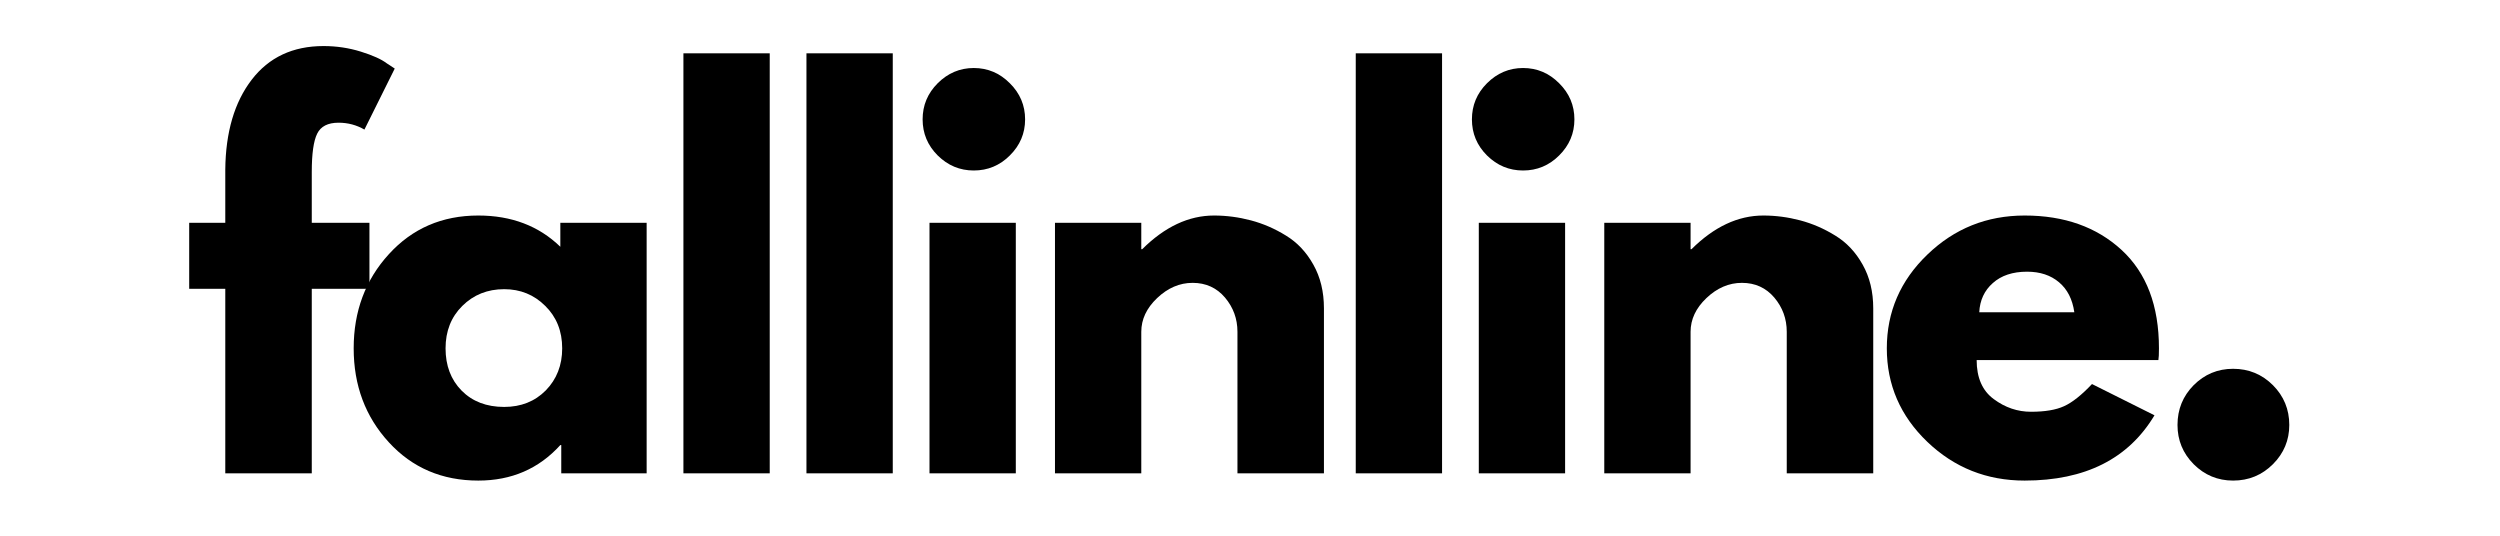 <svg version="1.0" preserveAspectRatio="xMidYMid meet" height="60" viewBox="0 0 210 45" zoomAndPan="magnify" width="280" xmlns:xlink="http://www.w3.org/1999/xlink" xmlns="http://www.w3.org/2000/svg"><defs><g></g></defs><g fill-opacity="1" fill="#000000"><g transform="translate(15.236, 39.76)"><g><path d="M 3.688 -21.047 L 3.688 -25.516 C 3.719 -28.66 4.457 -31.176 5.906 -33.062 C 7.352 -34.945 9.363 -35.891 11.938 -35.891 C 13.031 -35.891 14.078 -35.734 15.078 -35.422 C 16.078 -35.109 16.797 -34.785 17.234 -34.453 L 17.922 -34 L 15.375 -28.875 C 14.719 -29.258 13.992 -29.453 13.203 -29.453 C 12.305 -29.453 11.707 -29.145 11.406 -28.531 C 11.102 -27.914 10.953 -26.844 10.953 -25.312 L 10.953 -21.047 L 15.797 -21.047 L 15.797 -15.5 L 10.953 -15.5 L 10.953 0 L 3.688 0 L 3.688 -15.5 L 0.656 -15.5 L 0.656 -21.047 Z M 3.688 -21.047"></path></g></g></g><g fill-opacity="1" fill="#000000"><g transform="translate(28.771, 39.76)"><g><path d="M 3.891 -2.609 C 1.922 -4.754 0.938 -7.383 0.938 -10.5 C 0.938 -13.613 1.922 -16.25 3.891 -18.406 C 5.859 -20.57 8.363 -21.656 11.406 -21.656 C 14.195 -21.656 16.492 -20.781 18.297 -19.031 L 18.297 -21.047 L 25.547 -21.047 L 25.547 0 L 18.375 0 L 18.375 -2.375 L 18.297 -2.375 C 16.492 -0.383 14.195 0.609 11.406 0.609 C 8.363 0.609 5.859 -0.461 3.891 -2.609 Z M 10.062 -14.062 C 9.125 -13.133 8.656 -11.945 8.656 -10.5 C 8.656 -9.051 9.102 -7.867 10 -6.953 C 10.906 -6.035 12.098 -5.578 13.578 -5.578 C 14.992 -5.578 16.16 -6.039 17.078 -6.969 C 17.992 -7.906 18.453 -9.082 18.453 -10.5 C 18.453 -11.945 17.977 -13.133 17.031 -14.062 C 16.094 -15 14.941 -15.469 13.578 -15.469 C 12.18 -15.469 11.008 -15 10.062 -14.062 Z M 10.062 -14.062"></path></g></g></g><g fill-opacity="1" fill="#000000"><g transform="translate(54.938, 39.76)"><g><path d="M 2.469 0 L 2.469 -35.281 L 9.719 -35.281 L 9.719 0 Z M 2.469 0"></path></g></g></g><g fill-opacity="1" fill="#000000"><g transform="translate(65.273, 39.76)"><g><path d="M 2.469 0 L 2.469 -35.281 L 9.719 -35.281 L 9.719 0 Z M 2.469 0"></path></g></g></g><g fill-opacity="1" fill="#000000"><g transform="translate(75.609, 39.76)"><g><path d="M 3.156 -32.766 C 4.008 -33.617 5.02 -34.047 6.188 -34.047 C 7.363 -34.047 8.375 -33.617 9.219 -32.766 C 10.07 -31.922 10.5 -30.91 10.5 -29.734 C 10.5 -28.555 10.07 -27.547 9.219 -26.703 C 8.375 -25.859 7.363 -25.438 6.188 -25.438 C 5.02 -25.438 4.008 -25.859 3.156 -26.703 C 2.312 -27.547 1.891 -28.555 1.891 -29.734 C 1.891 -30.91 2.312 -31.922 3.156 -32.766 Z M 2.469 -21.047 L 2.469 0 L 9.719 0 L 9.719 -21.047 Z M 2.469 -21.047"></path></g></g></g><g fill-opacity="1" fill="#000000"><g transform="translate(86.149, 39.76)"><g><path d="M 2.469 0 L 2.469 -21.047 L 9.719 -21.047 L 9.719 -18.828 L 9.797 -18.828 C 11.691 -20.711 13.703 -21.656 15.828 -21.656 C 16.867 -21.656 17.898 -21.52 18.922 -21.25 C 19.953 -20.977 20.938 -20.551 21.875 -19.969 C 22.82 -19.395 23.586 -18.582 24.172 -17.531 C 24.766 -16.477 25.062 -15.254 25.062 -13.859 L 25.062 0 L 17.797 0 L 17.797 -11.891 C 17.797 -12.984 17.445 -13.941 16.75 -14.766 C 16.051 -15.586 15.145 -16 14.031 -16 C 12.938 -16 11.941 -15.57 11.047 -14.719 C 10.16 -13.875 9.719 -12.93 9.719 -11.891 L 9.719 0 Z M 2.469 0"></path></g></g></g><g fill-opacity="1" fill="#000000"><g transform="translate(111.414, 39.76)"><g><path d="M 2.469 0 L 2.469 -35.281 L 9.719 -35.281 L 9.719 0 Z M 2.469 0"></path></g></g></g><g fill-opacity="1" fill="#000000"><g transform="translate(121.75, 39.76)"><g><path d="M 3.156 -32.766 C 4.008 -33.617 5.02 -34.047 6.188 -34.047 C 7.363 -34.047 8.375 -33.617 9.219 -32.766 C 10.07 -31.922 10.5 -30.91 10.5 -29.734 C 10.5 -28.555 10.07 -27.547 9.219 -26.703 C 8.375 -25.859 7.363 -25.438 6.188 -25.438 C 5.02 -25.438 4.008 -25.859 3.156 -26.703 C 2.312 -27.547 1.891 -28.555 1.891 -29.734 C 1.891 -30.91 2.312 -31.922 3.156 -32.766 Z M 2.469 -21.047 L 2.469 0 L 9.719 0 L 9.719 -21.047 Z M 2.469 -21.047"></path></g></g></g><g fill-opacity="1" fill="#000000"><g transform="translate(132.29, 39.76)"><g><path d="M 2.469 0 L 2.469 -21.047 L 9.719 -21.047 L 9.719 -18.828 L 9.797 -18.828 C 11.691 -20.711 13.703 -21.656 15.828 -21.656 C 16.867 -21.656 17.898 -21.52 18.922 -21.25 C 19.953 -20.977 20.938 -20.551 21.875 -19.969 C 22.82 -19.395 23.586 -18.582 24.172 -17.531 C 24.766 -16.477 25.062 -15.254 25.062 -13.859 L 25.062 0 L 17.797 0 L 17.797 -11.891 C 17.797 -12.984 17.445 -13.941 16.75 -14.766 C 16.051 -15.586 15.145 -16 14.031 -16 C 12.938 -16 11.941 -15.57 11.047 -14.719 C 10.16 -13.875 9.719 -12.93 9.719 -11.891 L 9.719 0 Z M 2.469 0"></path></g></g></g><g fill-opacity="1" fill="#000000"><g transform="translate(157.555, 39.76)"><g><path d="M 23.75 -9.516 L 8.484 -9.516 C 8.484 -8.035 8.961 -6.941 9.922 -6.234 C 10.879 -5.523 11.922 -5.172 13.047 -5.172 C 14.223 -5.172 15.148 -5.328 15.828 -5.641 C 16.516 -5.953 17.297 -6.57 18.172 -7.5 L 23.422 -4.875 C 21.234 -1.219 17.598 0.609 12.516 0.609 C 9.336 0.609 6.613 -0.473 4.344 -2.641 C 2.07 -4.816 0.938 -7.438 0.938 -10.5 C 0.938 -13.562 2.07 -16.188 4.344 -18.375 C 6.613 -20.562 9.336 -21.656 12.516 -21.656 C 15.848 -21.656 18.562 -20.691 20.656 -18.766 C 22.75 -16.836 23.797 -14.082 23.797 -10.5 C 23.797 -10.008 23.781 -9.68 23.75 -9.516 Z M 8.703 -13.531 L 16.688 -13.531 C 16.531 -14.625 16.102 -15.461 15.406 -16.047 C 14.707 -16.641 13.812 -16.938 12.719 -16.938 C 11.508 -16.938 10.551 -16.617 9.844 -15.984 C 9.133 -15.359 8.754 -14.539 8.703 -13.531 Z M 8.703 -13.531"></path></g></g></g><g fill-opacity="1" fill="#000000"><g transform="translate(180.441, 39.76)"><g><path d="M 7.141 -8.781 C 8.453 -8.781 9.566 -8.32 10.484 -7.406 C 11.398 -6.488 11.859 -5.375 11.859 -4.062 C 11.859 -2.781 11.398 -1.68 10.484 -0.766 C 9.566 0.148 8.453 0.609 7.141 0.609 C 5.848 0.609 4.742 0.148 3.828 -0.766 C 2.922 -1.68 2.469 -2.781 2.469 -4.062 C 2.469 -5.375 2.922 -6.488 3.828 -7.406 C 4.742 -8.32 5.848 -8.781 7.141 -8.781 Z M 7.141 -8.781"></path></g></g></g></svg>